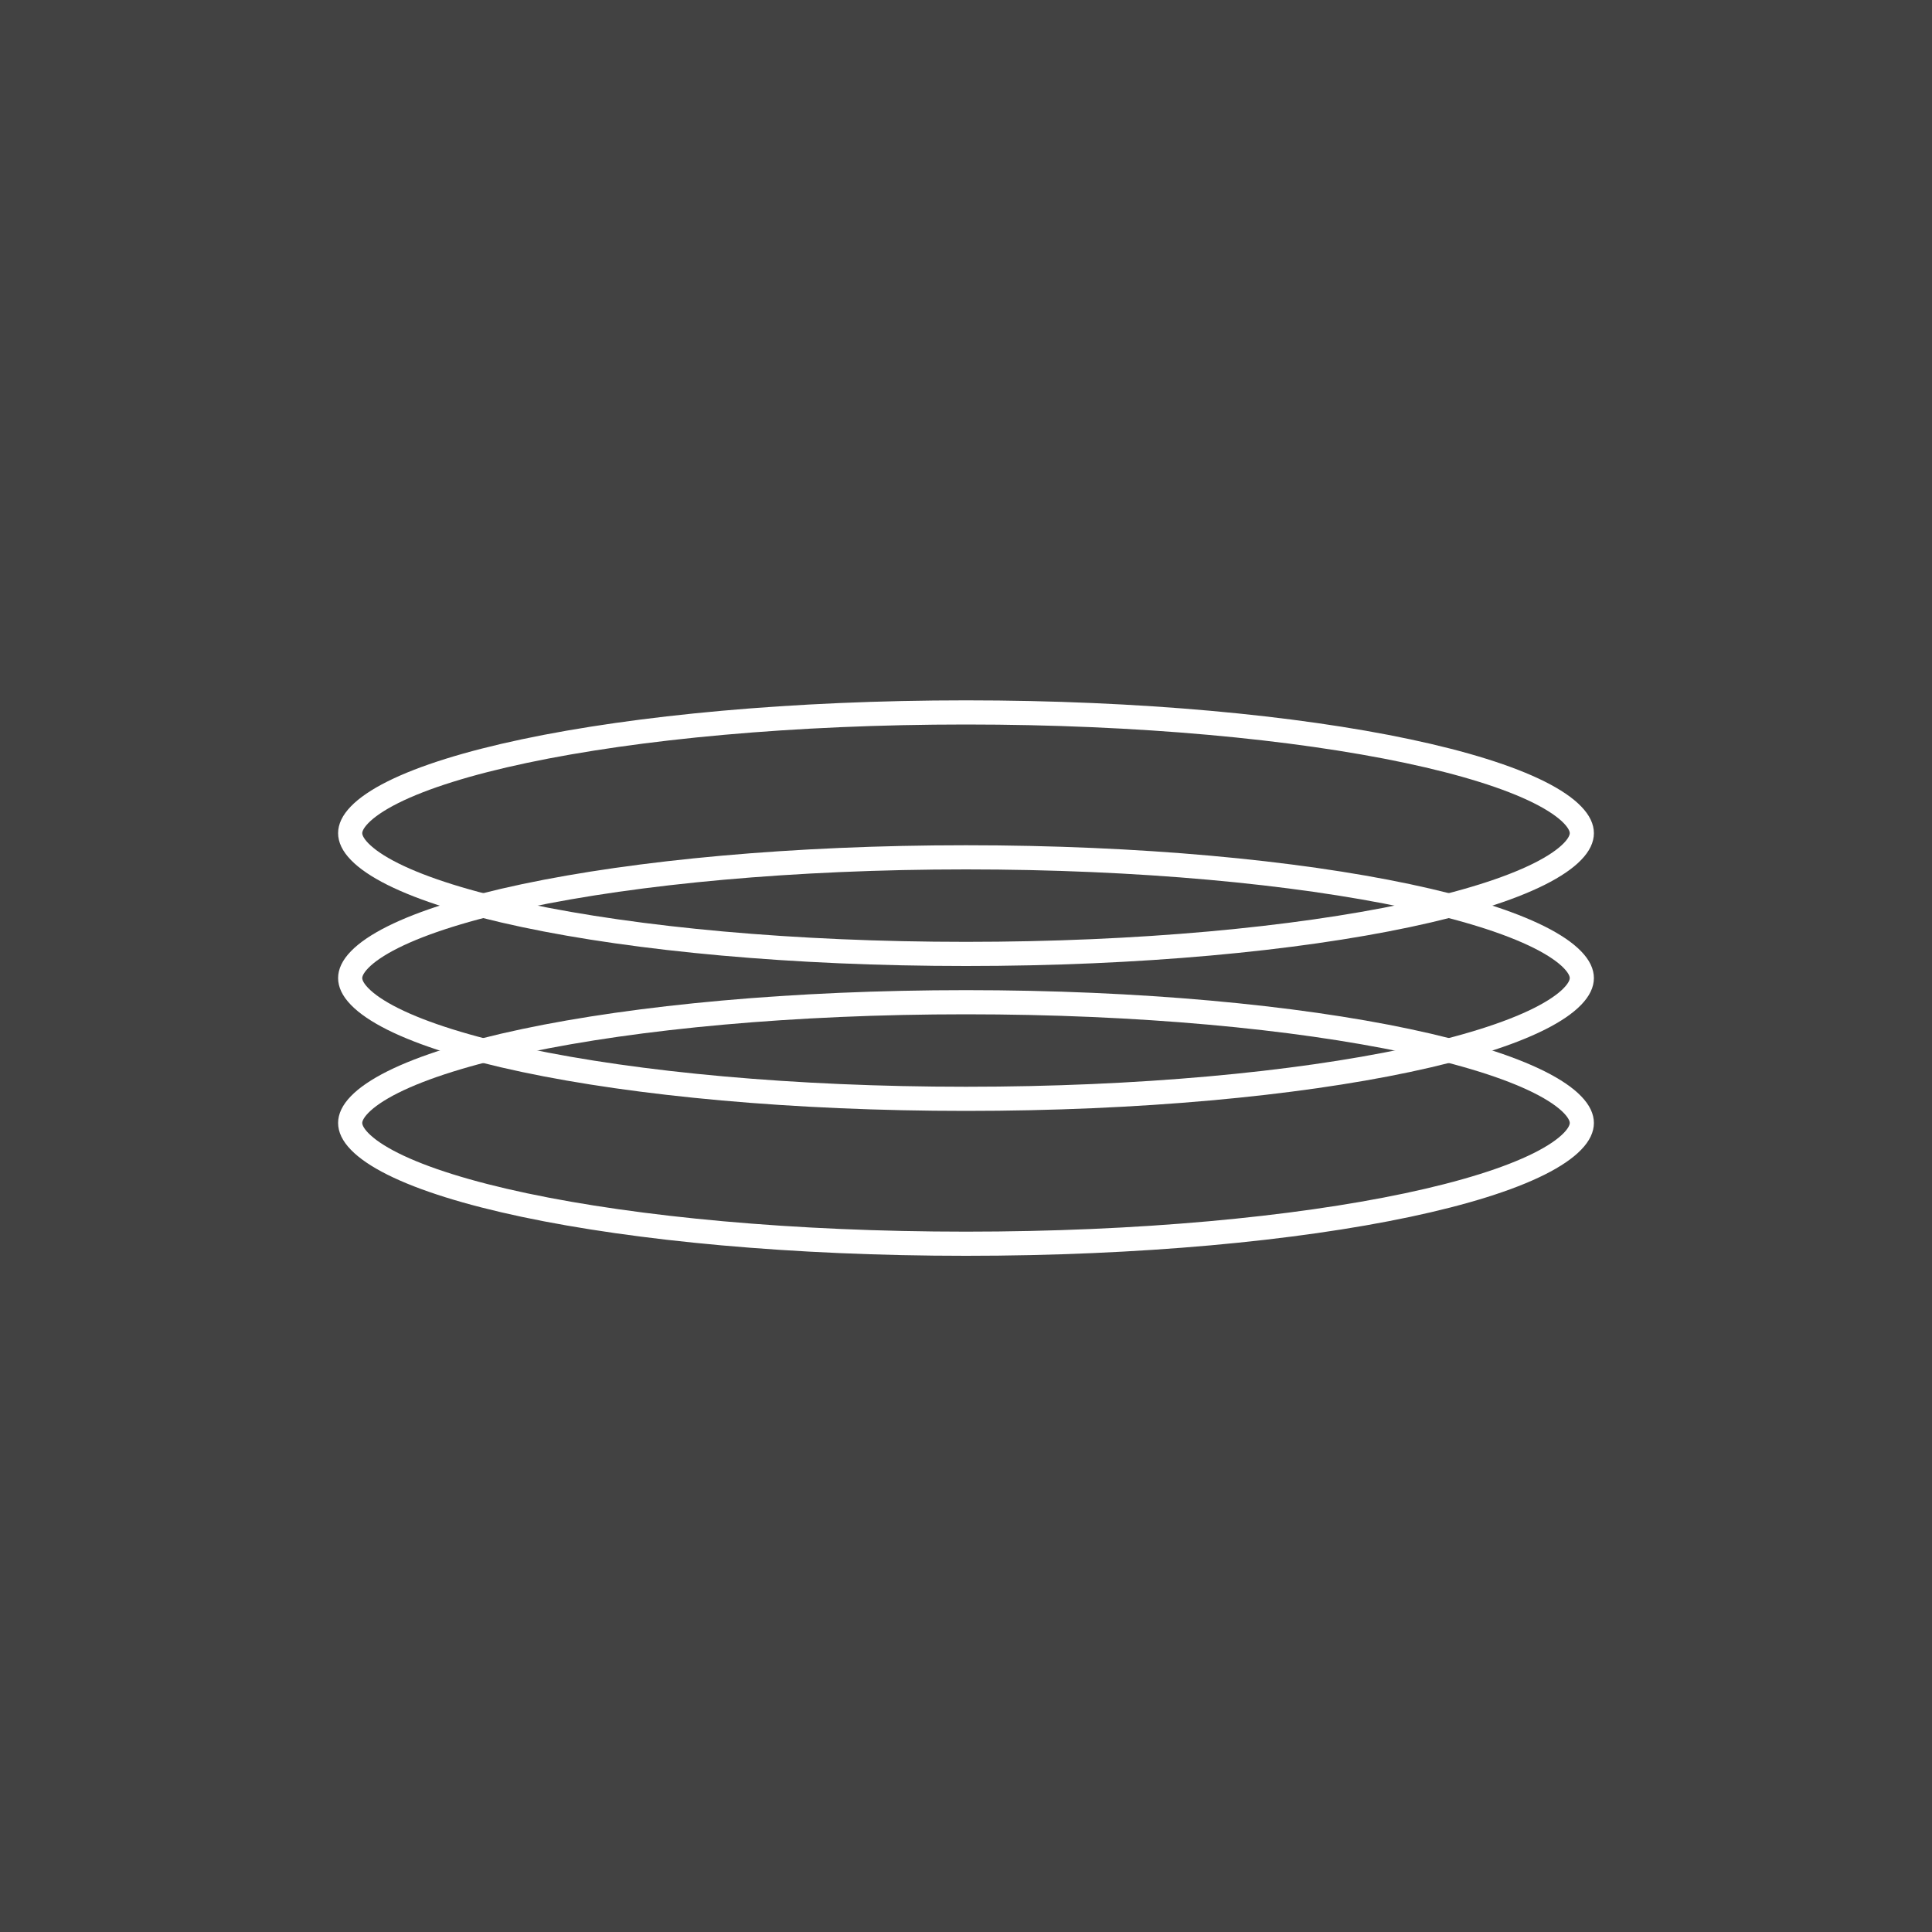 <?xml version="1.0" encoding="UTF-8"?> <svg xmlns="http://www.w3.org/2000/svg" width="80" height="80" viewBox="0 0 80 80" fill="none"><rect width="80" height="80" fill="#424242"></rect><path d="M65.5 40.5C65.5 40.708 65.403 40.961 65.112 41.261C64.82 41.563 64.364 41.878 63.733 42.194C62.473 42.824 60.616 43.406 58.281 43.9C53.619 44.886 47.156 45.5 40 45.5C32.844 45.5 26.381 44.886 21.719 43.9C19.384 43.406 17.527 42.824 16.267 42.194C15.636 41.878 15.18 41.563 14.888 41.261C14.597 40.961 14.5 40.708 14.5 40.5C14.5 40.292 14.597 40.039 14.888 39.739C15.18 39.437 15.636 39.122 16.267 38.806C17.527 38.176 19.384 37.594 21.719 37.1C26.381 36.114 32.844 35.5 40 35.5C47.156 35.5 53.619 36.114 58.281 37.1C60.616 37.594 62.473 38.176 63.733 38.806C64.364 39.122 64.82 39.437 65.112 39.739C65.403 40.039 65.5 40.292 65.5 40.5Z" stroke="white"></path><path d="M65.5 46.5C65.5 46.708 65.403 46.961 65.112 47.261C64.82 47.563 64.364 47.878 63.733 48.194C62.473 48.824 60.616 49.406 58.281 49.9C53.619 50.886 47.156 51.5 40 51.5C32.844 51.5 26.381 50.886 21.719 49.9C19.384 49.406 17.527 48.824 16.267 48.194C15.636 47.878 15.18 47.563 14.888 47.261C14.597 46.961 14.5 46.708 14.5 46.5C14.5 46.292 14.597 46.039 14.888 45.739C15.18 45.437 15.636 45.122 16.267 44.806C17.527 44.176 19.384 43.594 21.719 43.1C26.381 42.114 32.844 41.5 40 41.5C47.156 41.5 53.619 42.114 58.281 43.1C60.616 43.594 62.473 44.176 63.733 44.806C64.364 45.122 64.82 45.437 65.112 45.739C65.403 46.039 65.5 46.292 65.5 46.5Z" stroke="white"></path><path d="M65.5 34.5C65.5 34.708 65.403 34.961 65.112 35.261C64.82 35.563 64.364 35.878 63.733 36.194C62.473 36.824 60.616 37.406 58.281 37.9C53.619 38.886 47.156 39.5 40 39.5C32.844 39.5 26.381 38.886 21.719 37.9C19.384 37.406 17.527 36.824 16.267 36.194C15.636 35.878 15.18 35.563 14.888 35.261C14.597 34.961 14.5 34.708 14.5 34.5C14.5 34.292 14.597 34.039 14.888 33.739C15.18 33.437 15.636 33.122 16.267 32.806C17.527 32.176 19.384 31.594 21.719 31.1C26.381 30.114 32.844 29.5 40 29.5C47.156 29.5 53.619 30.114 58.281 31.1C60.616 31.594 62.473 32.176 63.733 32.806C64.364 33.122 64.82 33.437 65.112 33.739C65.403 34.039 65.5 34.292 65.5 34.5Z" stroke="white"></path></svg> 